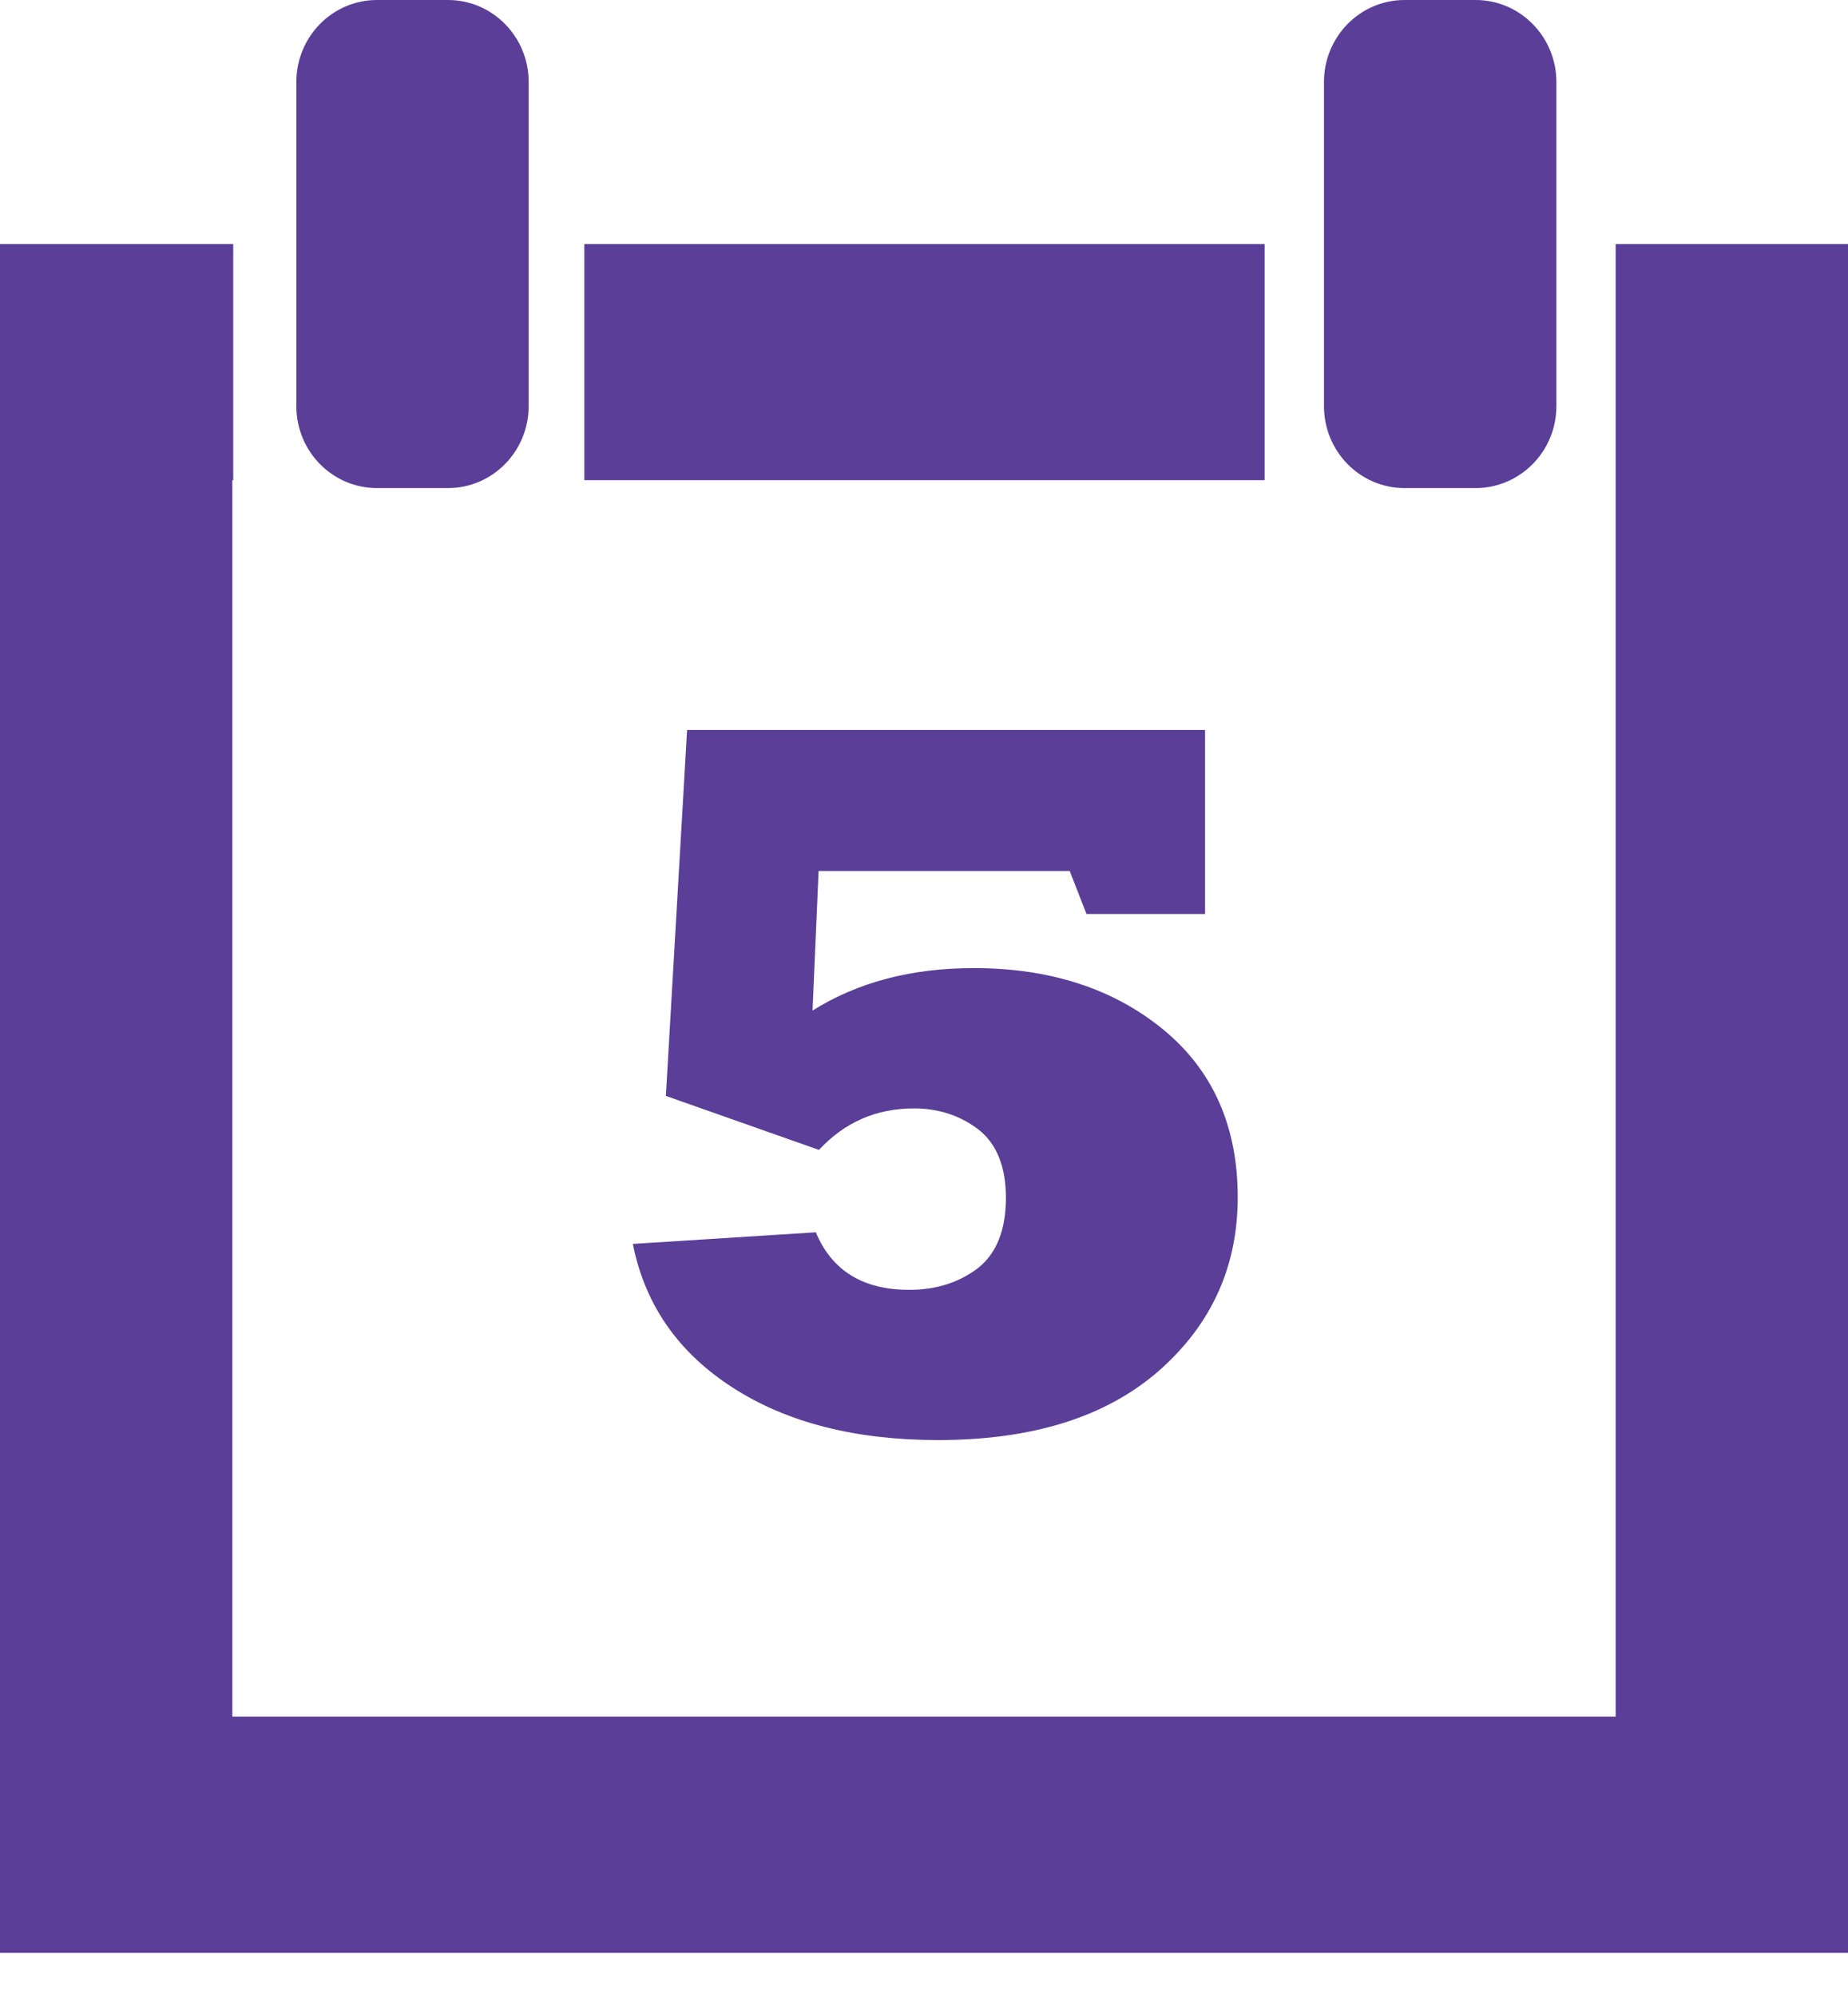 <?xml version="1.0" encoding="utf-8"?>
<!-- Generator: Adobe Illustrator 16.0.4, SVG Export Plug-In . SVG Version: 6.00 Build 0)  -->
<!DOCTYPE svg PUBLIC "-//W3C//DTD SVG 1.1//EN" "http://www.w3.org/Graphics/SVG/1.1/DTD/svg11.dtd">
<svg version="1.1" id="Layer_1" xmlns="http://www.w3.org/2000/svg" xmlns:xlink="http://www.w3.org/1999/xlink" x="0px" y="0px"
	 width="25px" height="27px" viewBox="0 0 25 27" enable-background="new 0 0 25 27" xml:space="preserve">
<title>Combined Shape</title>
<desc>Created with Sketch.</desc>
<g id="Page-1">
	<g id="Artboard-1" transform="translate(-403, -629)">
		<g id="как-мы-работаем" transform="translate(0, 629)">
			<g id="Group" transform="translate(103, 0)">
				<g id="Group-3" transform="translate(300, 0)">
					<path id="Combined-Shape" fill="#5A3E98" d="M7.905,6.492h9.203V3.3H7.905V6.492z M21.857,3.3v3.192V6.83v16.379H3.143V6.492
						h0.012V3.3H0v23.103h25V3.3H21.857z M19.962,6.599h-0.96c-0.604,0-1.091-0.496-1.091-1.108V1.109
						C17.911,0.497,18.398,0,19.002,0h0.96c0.603,0,1.093,0.497,1.093,1.109v4.382C21.055,6.103,20.564,6.599,19.962,6.599z
						 M6.06,6.599H5.1c-0.603,0-1.091-0.496-1.091-1.108V1.109C4.009,0.497,4.497,0,5.1,0h0.96c0.603,0,1.092,0.497,1.092,1.109
						v4.382C7.151,6.103,6.663,6.599,6.06,6.599z"/>
				</g>
			</g>
		</g>
	</g>
</g>
<g>
	<path fill="#5A3E98" d="M8.561,16.818l2.475-0.157c0.219,0.521,0.64,0.778,1.265,0.778c0.369,0,0.681-0.102,0.938-0.301
		c0.246-0.199,0.369-0.516,0.369-0.943c0-0.418-0.123-0.728-0.369-0.922c-0.25-0.191-0.542-0.287-0.875-0.287
		c-0.51,0-0.939,0.188-1.285,0.561l-2.071-0.73l0.287-4.948h7.007v2.488h-1.604l-0.227-0.581h-3.397l-0.082,1.887
		c0.611-0.383,1.337-0.574,2.181-0.574c1.029,0,1.885,0.276,2.559,0.827c0.674,0.552,1.012,1.31,1.012,2.271
		c0,0.938-0.355,1.721-1.066,2.346c-0.715,0.625-1.711,0.937-2.987,0.937c-1.121,0-2.048-0.237-2.782-0.711
		C9.171,18.283,8.725,17.639,8.561,16.818z"/>
</g>
</svg>
